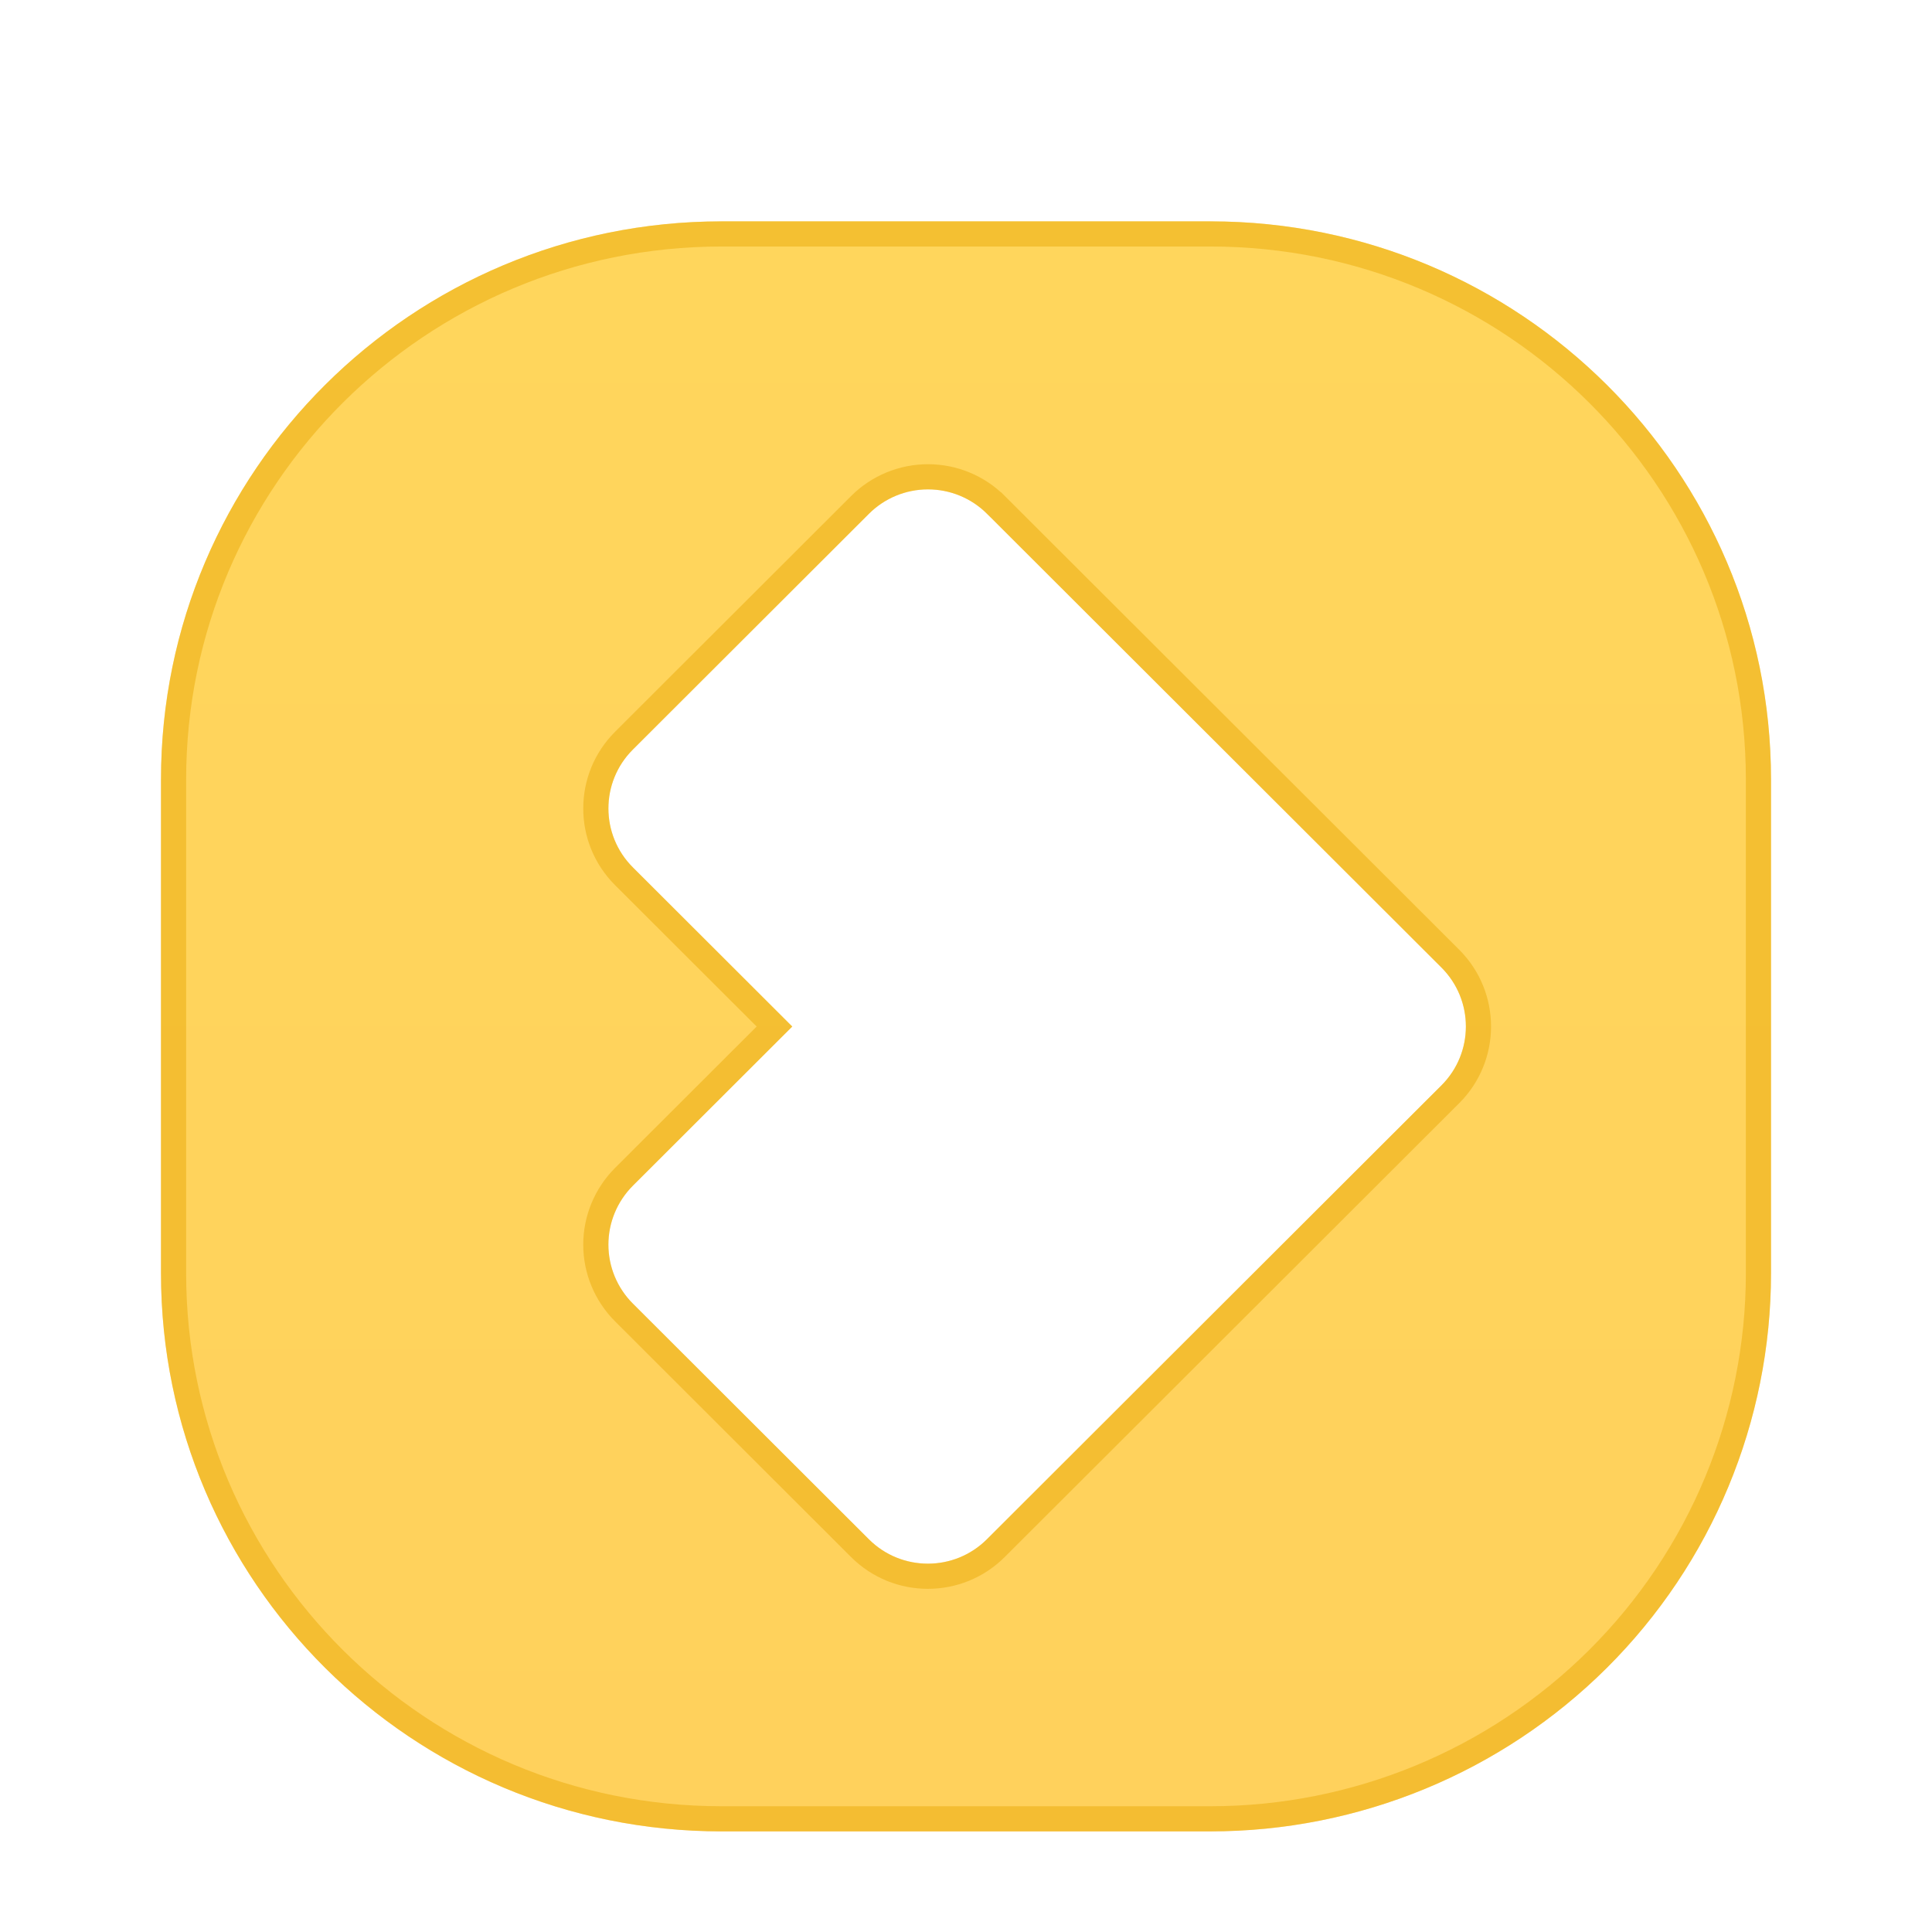 <svg width="48" height="48" viewBox="0 0 48 48" fill="none" xmlns="http://www.w3.org/2000/svg">
<g filter="url(#filter0_dd_1731_21703)">
<rect x="14" y="9.25" width="23.75" height="27.5" fill="white"/>
<path fill-rule="evenodd" clip-rule="evenodd" d="M30.073 3C37.765 3 44 9.208 44 16.867V29.133C44 32.811 42.533 36.338 39.921 38.938C37.309 41.539 33.767 43 30.073 43H17.927C10.235 43 4 36.792 4 29.133V16.867C4 9.208 10.235 3 17.927 3H30.073ZM23.055 9.658C22.505 9.658 21.978 9.876 21.589 10.264L15.723 16.122C14.913 16.93 14.913 18.242 15.723 19.05L19.683 23.004L15.722 26.959C15.334 27.348 15.115 27.874 15.115 28.423C15.115 28.972 15.334 29.499 15.722 29.887L21.587 35.743C22.396 36.551 23.709 36.551 24.519 35.743L35.812 24.466C36.622 23.658 36.622 22.347 35.812 21.538L32.316 18.047L24.522 10.264C24.133 9.876 23.605 9.658 23.055 9.658Z" fill="white"/>
<path fill-rule="evenodd" clip-rule="evenodd" d="M30.073 3C37.765 3 44 9.208 44 16.867V29.133C44 32.811 42.533 36.338 39.921 38.938C37.309 41.539 33.767 43 30.073 43H17.927C10.235 43 4 36.792 4 29.133V16.867C4 9.208 10.235 3 17.927 3H30.073ZM23.055 9.658C22.505 9.658 21.978 9.876 21.589 10.264L15.723 16.122C14.913 16.93 14.913 18.242 15.723 19.05L19.683 23.004L15.722 26.959C15.334 27.348 15.115 27.874 15.115 28.423C15.115 28.972 15.334 29.499 15.722 29.887L21.587 35.743C22.396 36.551 23.709 36.551 24.519 35.743L35.812 24.466C36.622 23.658 36.622 22.347 35.812 21.538L32.316 18.047L24.522 10.264C24.133 9.876 23.605 9.658 23.055 9.658Z" fill="url(#paint0_linear_1731_21703)"/>
<path d="M21.368 10.043L21.368 10.043L15.503 15.901C14.57 16.831 14.57 18.341 15.503 19.271L19.241 23.004L15.502 26.738L15.502 26.738C15.055 27.185 14.803 27.791 14.803 28.423C14.803 29.055 15.055 29.661 15.502 30.108L15.502 30.108L21.366 35.964L21.366 35.964C22.298 36.894 23.808 36.894 24.74 35.964L24.74 35.964L36.033 24.687C36.033 24.687 36.033 24.687 36.033 24.687C36.965 23.757 36.965 22.248 36.033 21.317C36.033 21.317 36.033 21.317 36.033 21.317L32.537 17.826L32.537 17.826L24.743 10.043L24.742 10.043C24.295 9.596 23.688 9.346 23.055 9.346C22.423 9.346 21.816 9.596 21.368 10.043ZM30.073 3.312C37.594 3.312 43.688 9.382 43.688 16.867V29.133C43.688 32.727 42.254 36.175 39.701 38.717C37.147 41.259 33.685 42.688 30.073 42.688H17.927C10.406 42.688 4.312 36.618 4.312 29.133V16.867C4.312 9.382 10.406 3.312 17.927 3.312H30.073Z" stroke="#EAAA08" stroke-opacity="0.5" stroke-width="0.625"/>
</g>
<defs>
<filter id="filter0_dd_1731_21703" x="0.25" y="0.5" width="47.5" height="47.5" filterUnits="userSpaceOnUse" color-interpolation-filters="sRGB">
<feFlood flood-opacity="0" result="BackgroundImageFix"/>
<feColorMatrix in="SourceAlpha" type="matrix" values="0 0 0 0 0 0 0 0 0 0 0 0 0 0 0 0 0 0 127 0" result="hardAlpha"/>
<feOffset dy="1.25"/>
<feGaussianBlur stdDeviation="1.25"/>
<feColorMatrix type="matrix" values="0 0 0 0 0.918 0 0 0 0 0.667 0 0 0 0 0.031 0 0 0 0.1 0"/>
<feBlend mode="normal" in2="BackgroundImageFix" result="effect1_dropShadow_1731_21703"/>
<feColorMatrix in="SourceAlpha" type="matrix" values="0 0 0 0 0 0 0 0 0 0 0 0 0 0 0 0 0 0 127 0" result="hardAlpha"/>
<feOffset dy="1.25"/>
<feGaussianBlur stdDeviation="1.875"/>
<feColorMatrix type="matrix" values="0 0 0 0 0.918 0 0 0 0 0.667 0 0 0 0 0.031 0 0 0 0.2 0"/>
<feBlend mode="normal" in2="effect1_dropShadow_1731_21703" result="effect2_dropShadow_1731_21703"/>
<feBlend mode="normal" in="SourceGraphic" in2="effect2_dropShadow_1731_21703" result="shape"/>
</filter>
<linearGradient id="paint0_linear_1731_21703" x1="24" y1="3" x2="24" y2="43" gradientUnits="userSpaceOnUse">
<stop stop-color="#FFD65C"/>
<stop offset="1" stop-color="#FFD15C"/>
</linearGradient>
</defs>
</svg>
